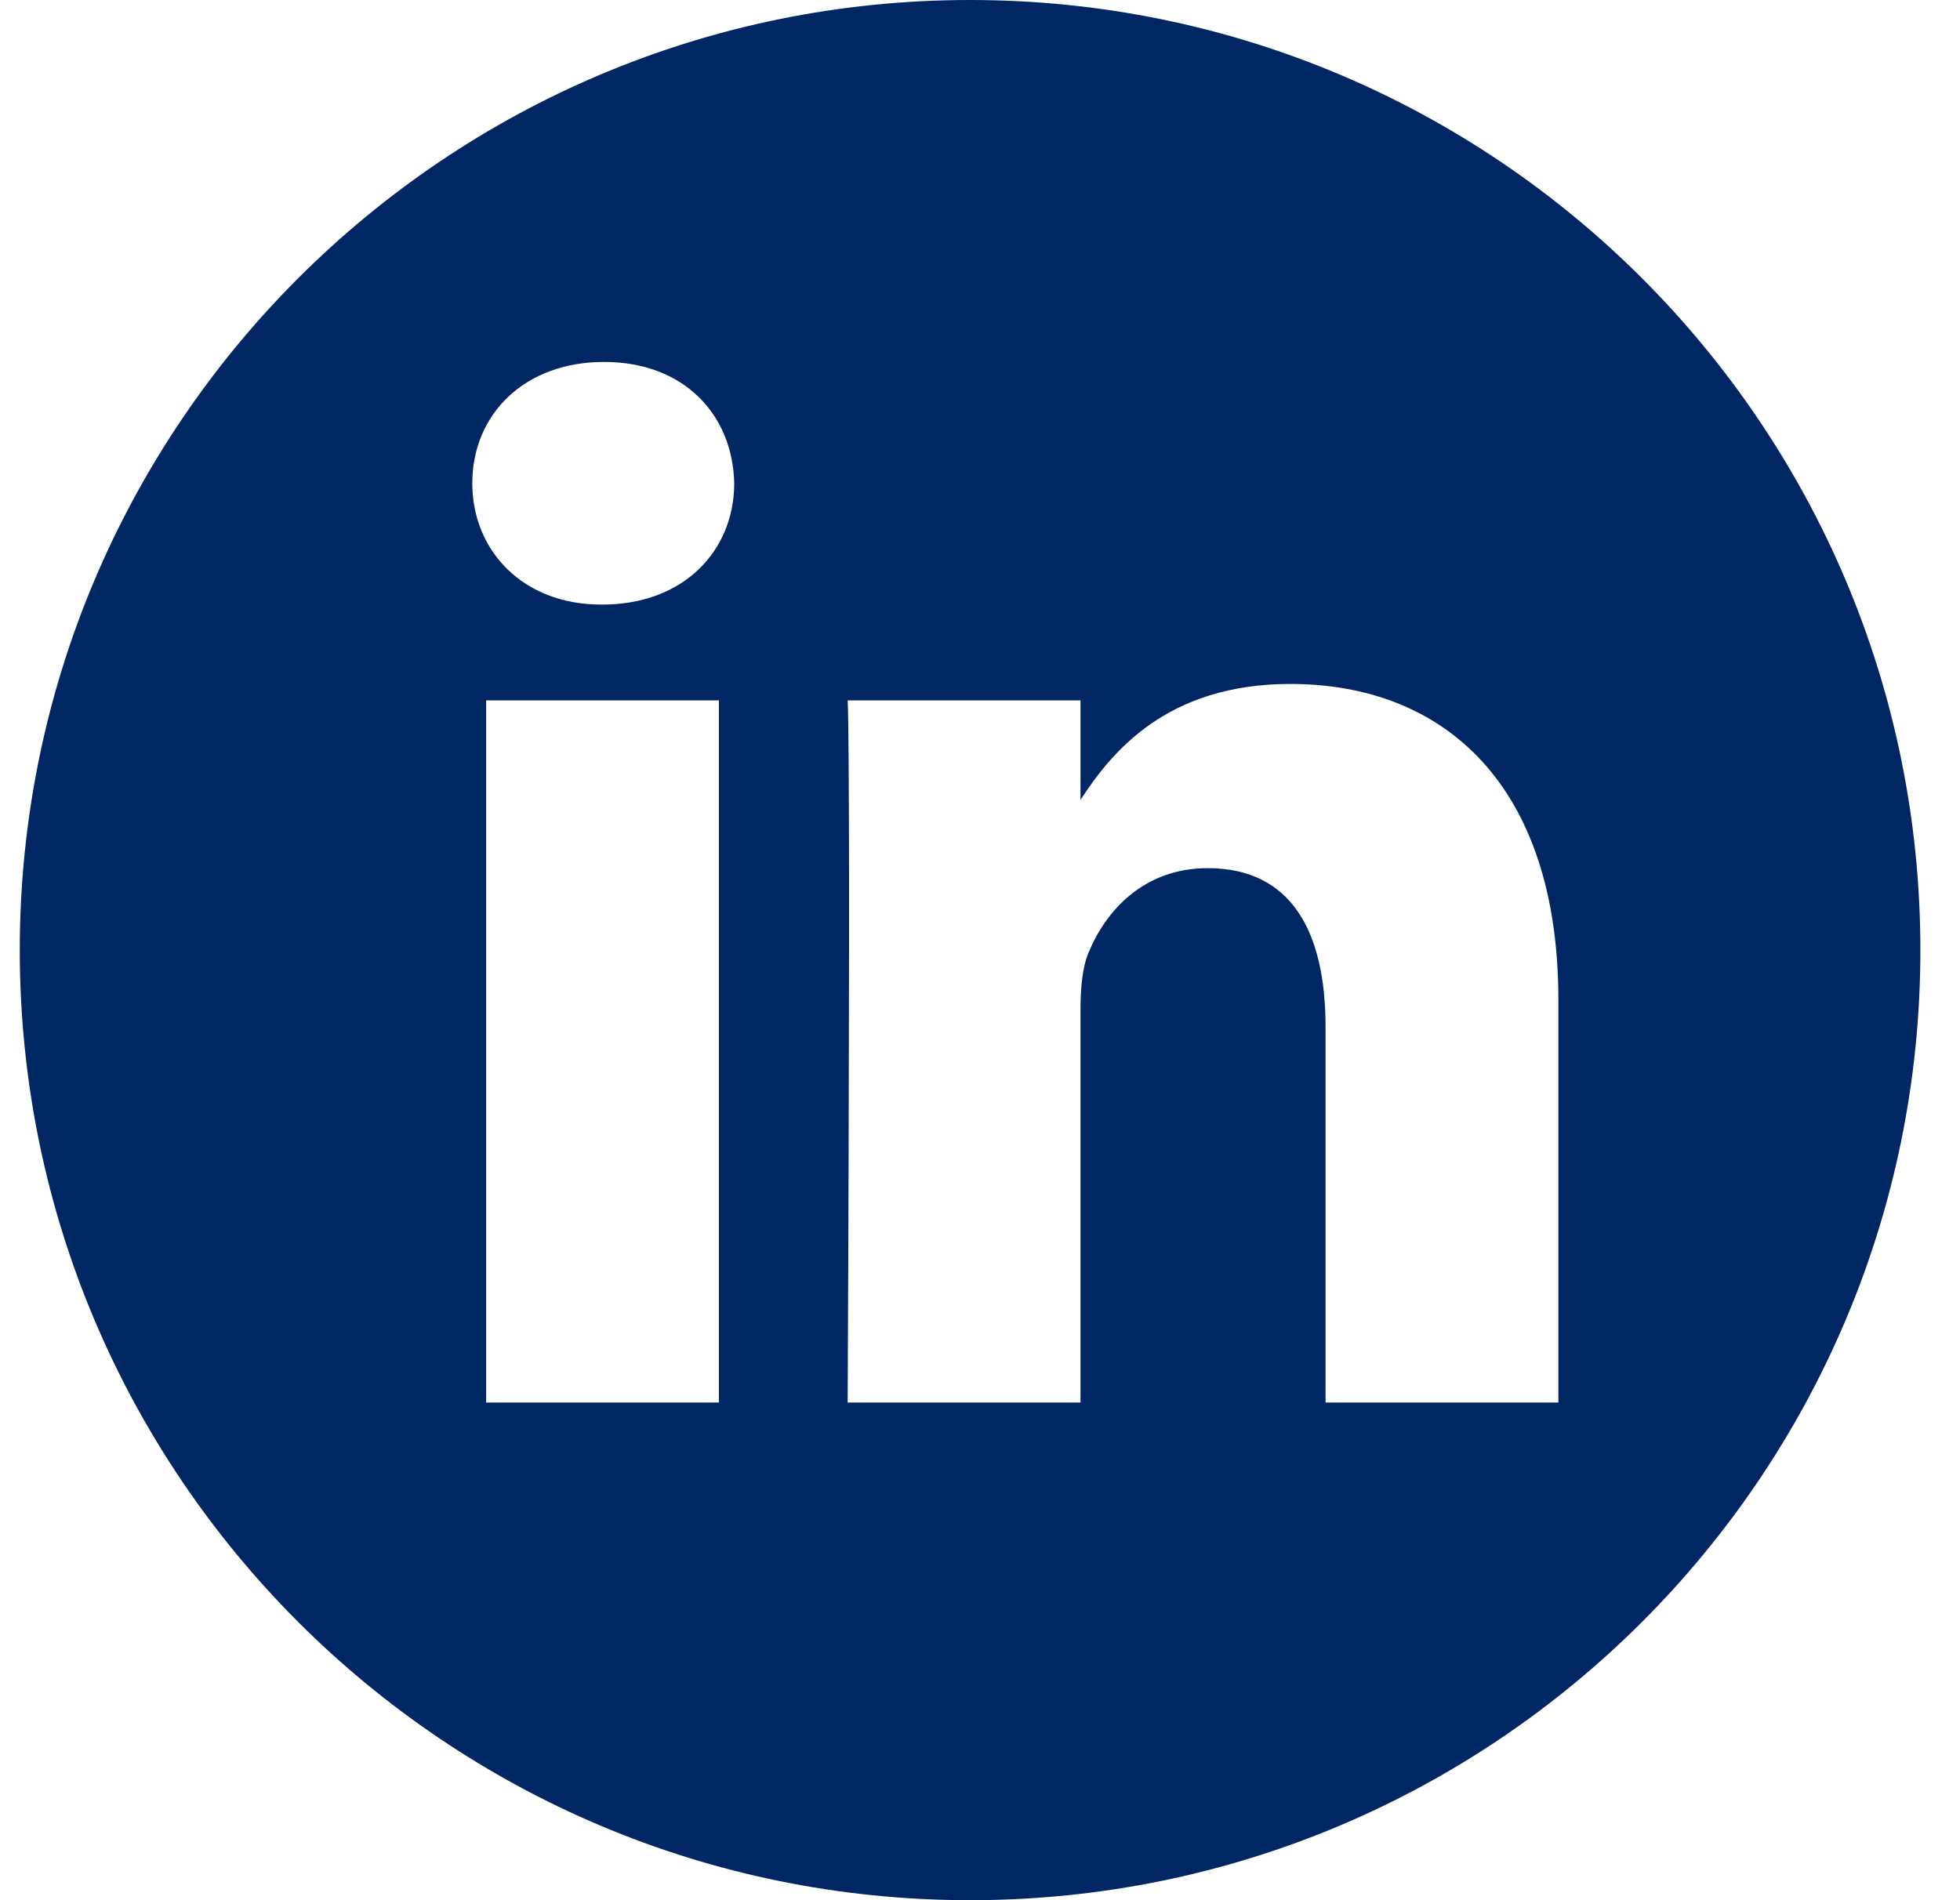 <svg width="33" height="32" viewBox="0 0 33 32" fill="none" xmlns="http://www.w3.org/2000/svg">
<g id="icon-general/linkedin" clip-path="url(#clip0_3160_2945)">
<path id="Vector" fill-rule="evenodd" clip-rule="evenodd" d="M16.333 0C25.17 0 32.333 7.163 32.333 16C32.333 24.837 25.17 32 16.333 32C7.497 32 0.333 24.837 0.333 16C0.333 7.163 7.497 0 16.333 0ZM12.104 11.795H8.185V23.619H12.104V11.795ZM21.725 11.518C19.643 11.518 18.713 12.667 18.192 13.471V11.795H14.272C14.287 12.116 14.293 13.238 14.295 14.672L14.295 16.069C14.295 16.191 14.295 16.313 14.294 16.436L14.293 17.182C14.289 19.811 14.277 22.565 14.273 23.379L14.272 23.557C14.272 23.598 14.272 23.619 14.272 23.619H18.192V17.016C18.192 16.661 18.219 16.31 18.322 16.057C18.606 15.35 19.25 14.62 20.333 14.62C21.752 14.62 22.318 15.704 22.318 17.293V23.619H26.238V16.839C26.238 13.207 24.305 11.518 21.725 11.518ZM10.17 6.095C8.829 6.095 7.952 6.978 7.952 8.138C7.952 9.273 8.804 10.181 10.119 10.181H10.145C11.512 10.181 12.362 9.273 12.362 8.138C12.336 6.978 11.512 6.095 10.17 6.095Z" fill="#002664"/>
</g>
<defs>
<clipPath id="clip0_3160_2945">
<rect width="32" height="32" fill="white" transform="translate(0.333)"/>
</clipPath>
</defs>
</svg>
